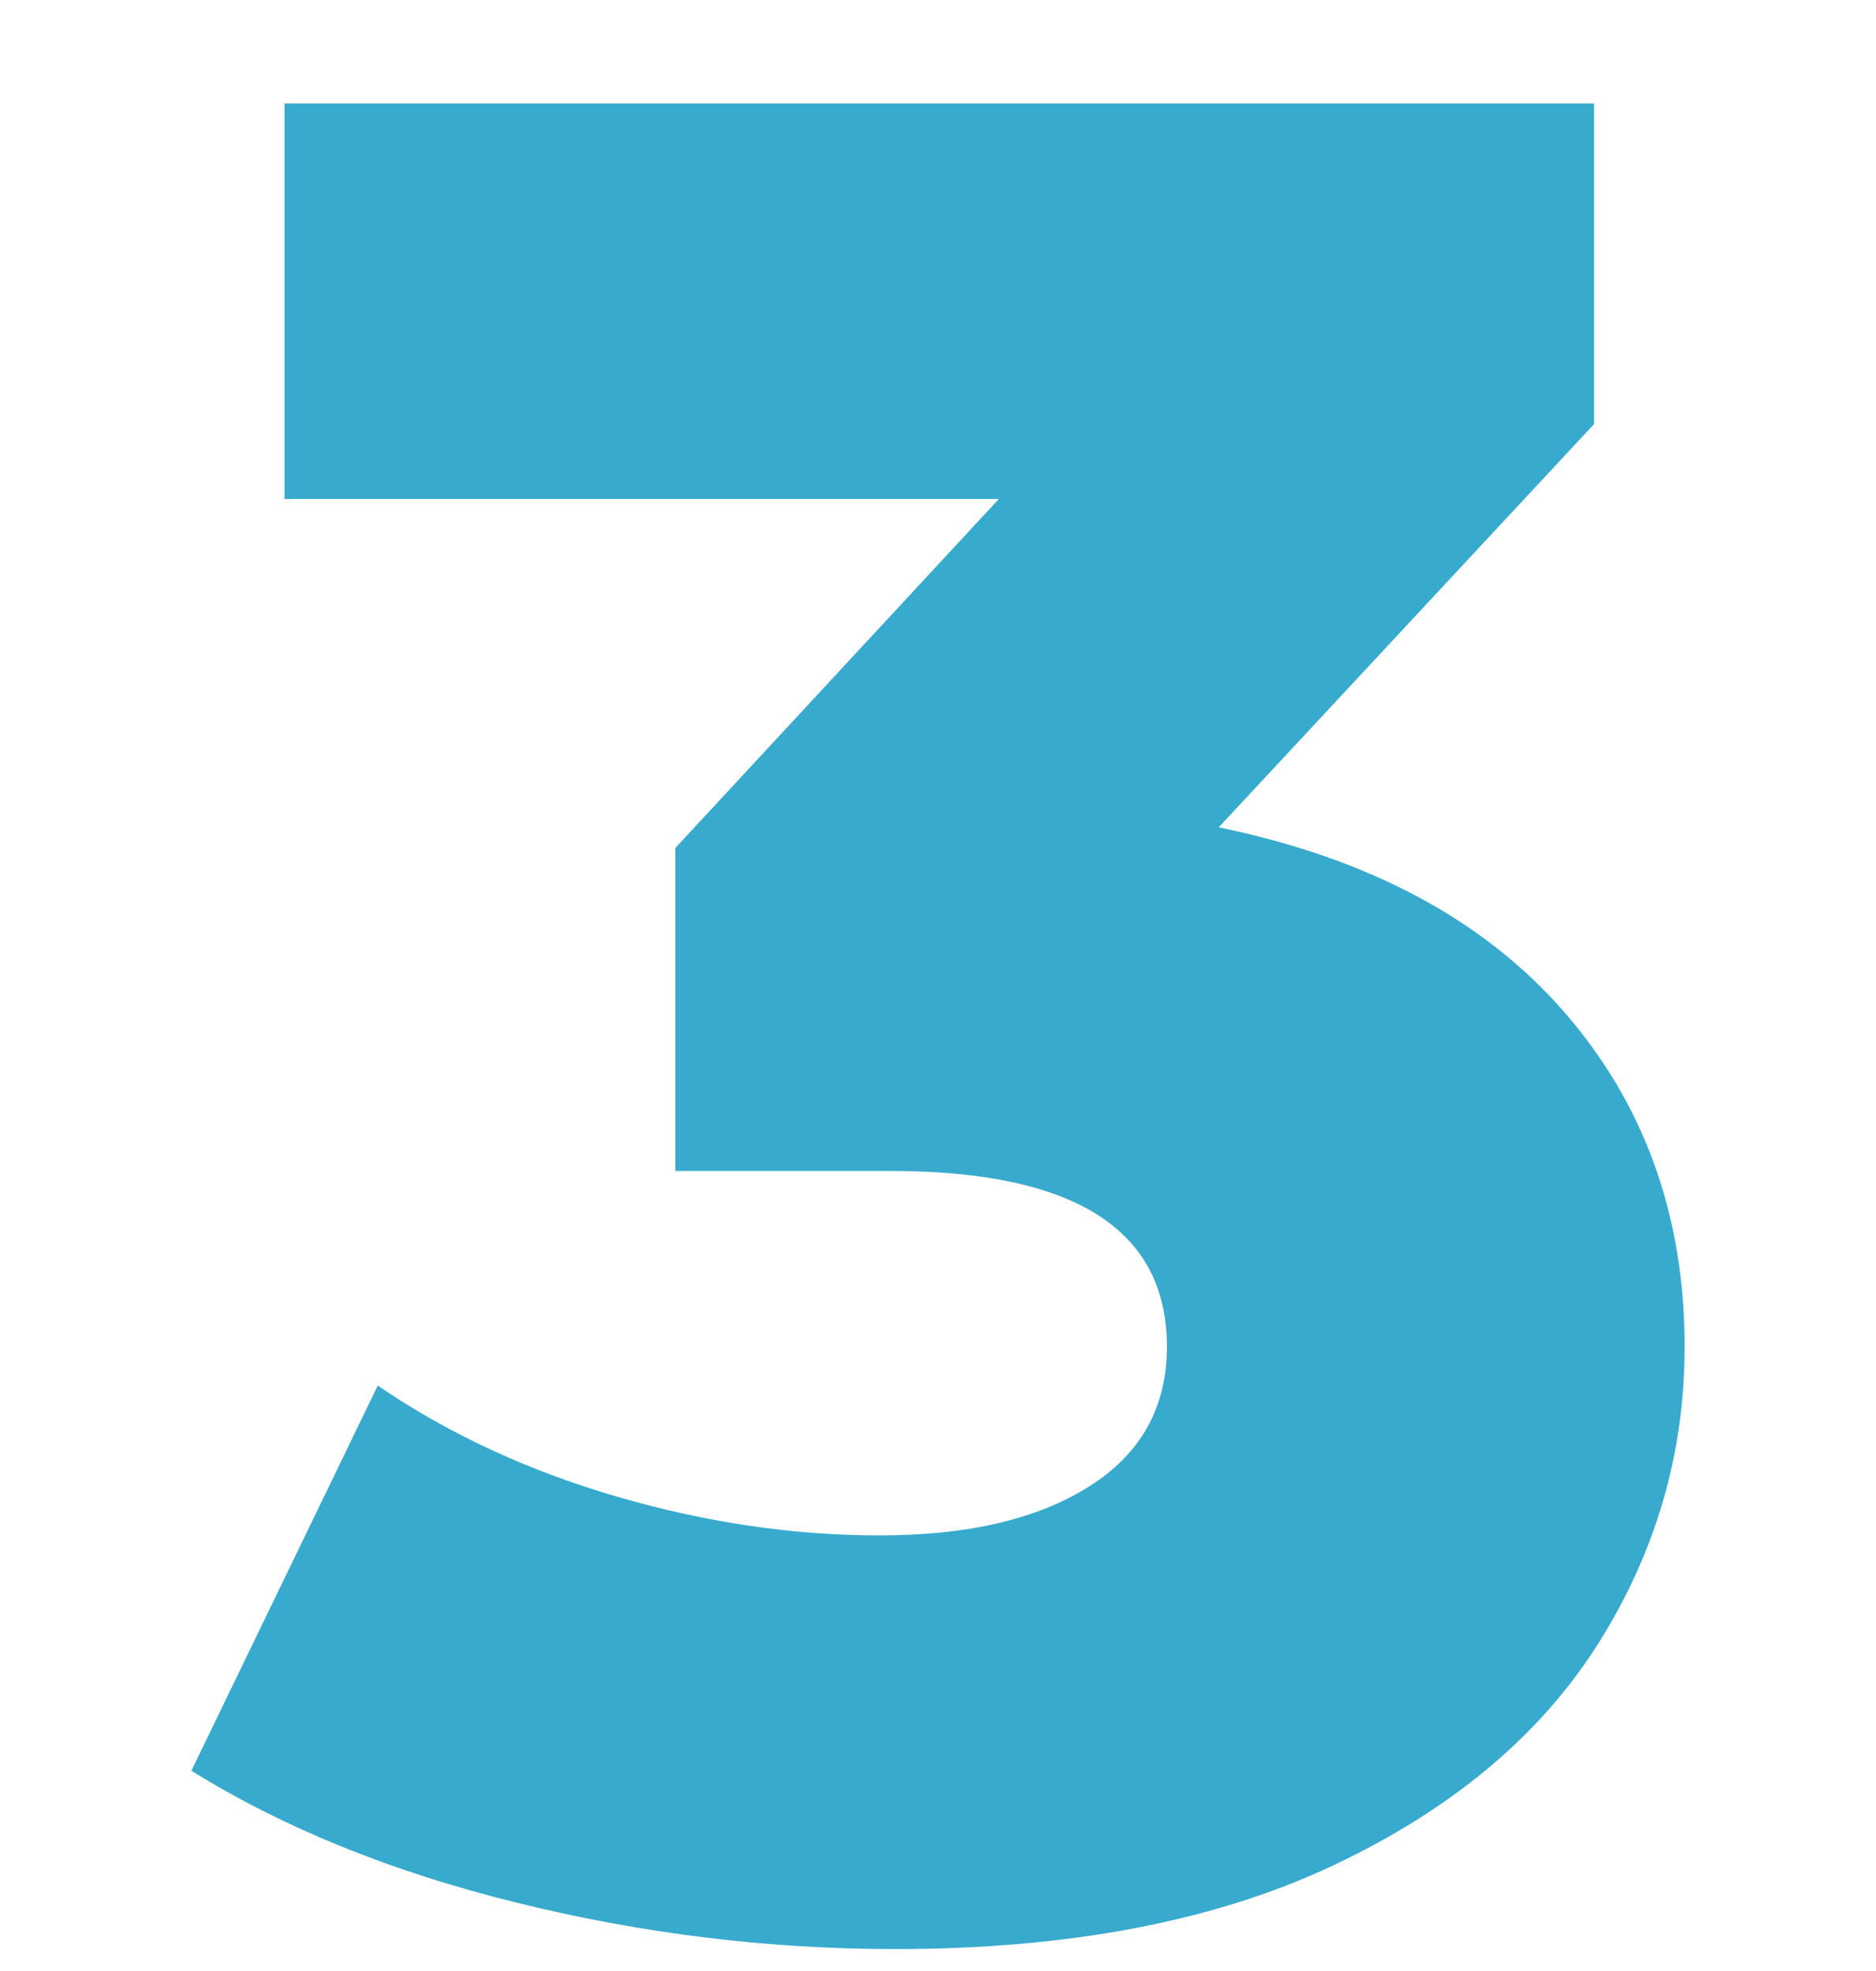 <?xml version="1.0" encoding="UTF-8"?> <!-- Generator: Adobe Illustrator 23.0.2, SVG Export Plug-In . SVG Version: 6.00 Build 0) --> <svg xmlns="http://www.w3.org/2000/svg" xmlns:xlink="http://www.w3.org/1999/xlink" id="Layer_1" x="0px" y="0px" viewBox="0 0 169 177.6" style="enable-background:new 0 0 169 177.6;" xml:space="preserve"> <style type="text/css"> .st0{fill:#38AACD;} </style> <g> <path class="st0" d="M140.92,91.19c7.23,8.31,10.84,18.36,10.84,30.16c0,9.63-2.61,18.55-7.81,26.78 c-5.21,8.23-13.13,14.87-23.78,19.91c-10.65,5.04-23.82,7.57-39.52,7.57c-11.5,0-22.89-1.4-34.15-4.19 c-11.27-2.79-21.02-6.75-29.26-11.88l16.79-34.7c6.37,4.35,13.56,7.68,21.56,10.01c8,2.33,15.89,3.49,23.66,3.49 c7.93,0,14.22-1.47,18.88-4.42c4.66-2.95,6.99-7.14,6.99-12.58c0-10.56-8.32-15.84-24.95-15.84H60.84V76.4l29.14-31.44H25.63V9.33 H143.6v28.88l-33.81,36.33C123.32,77.33,133.69,82.88,140.92,91.19z"></path> </g> </svg> 